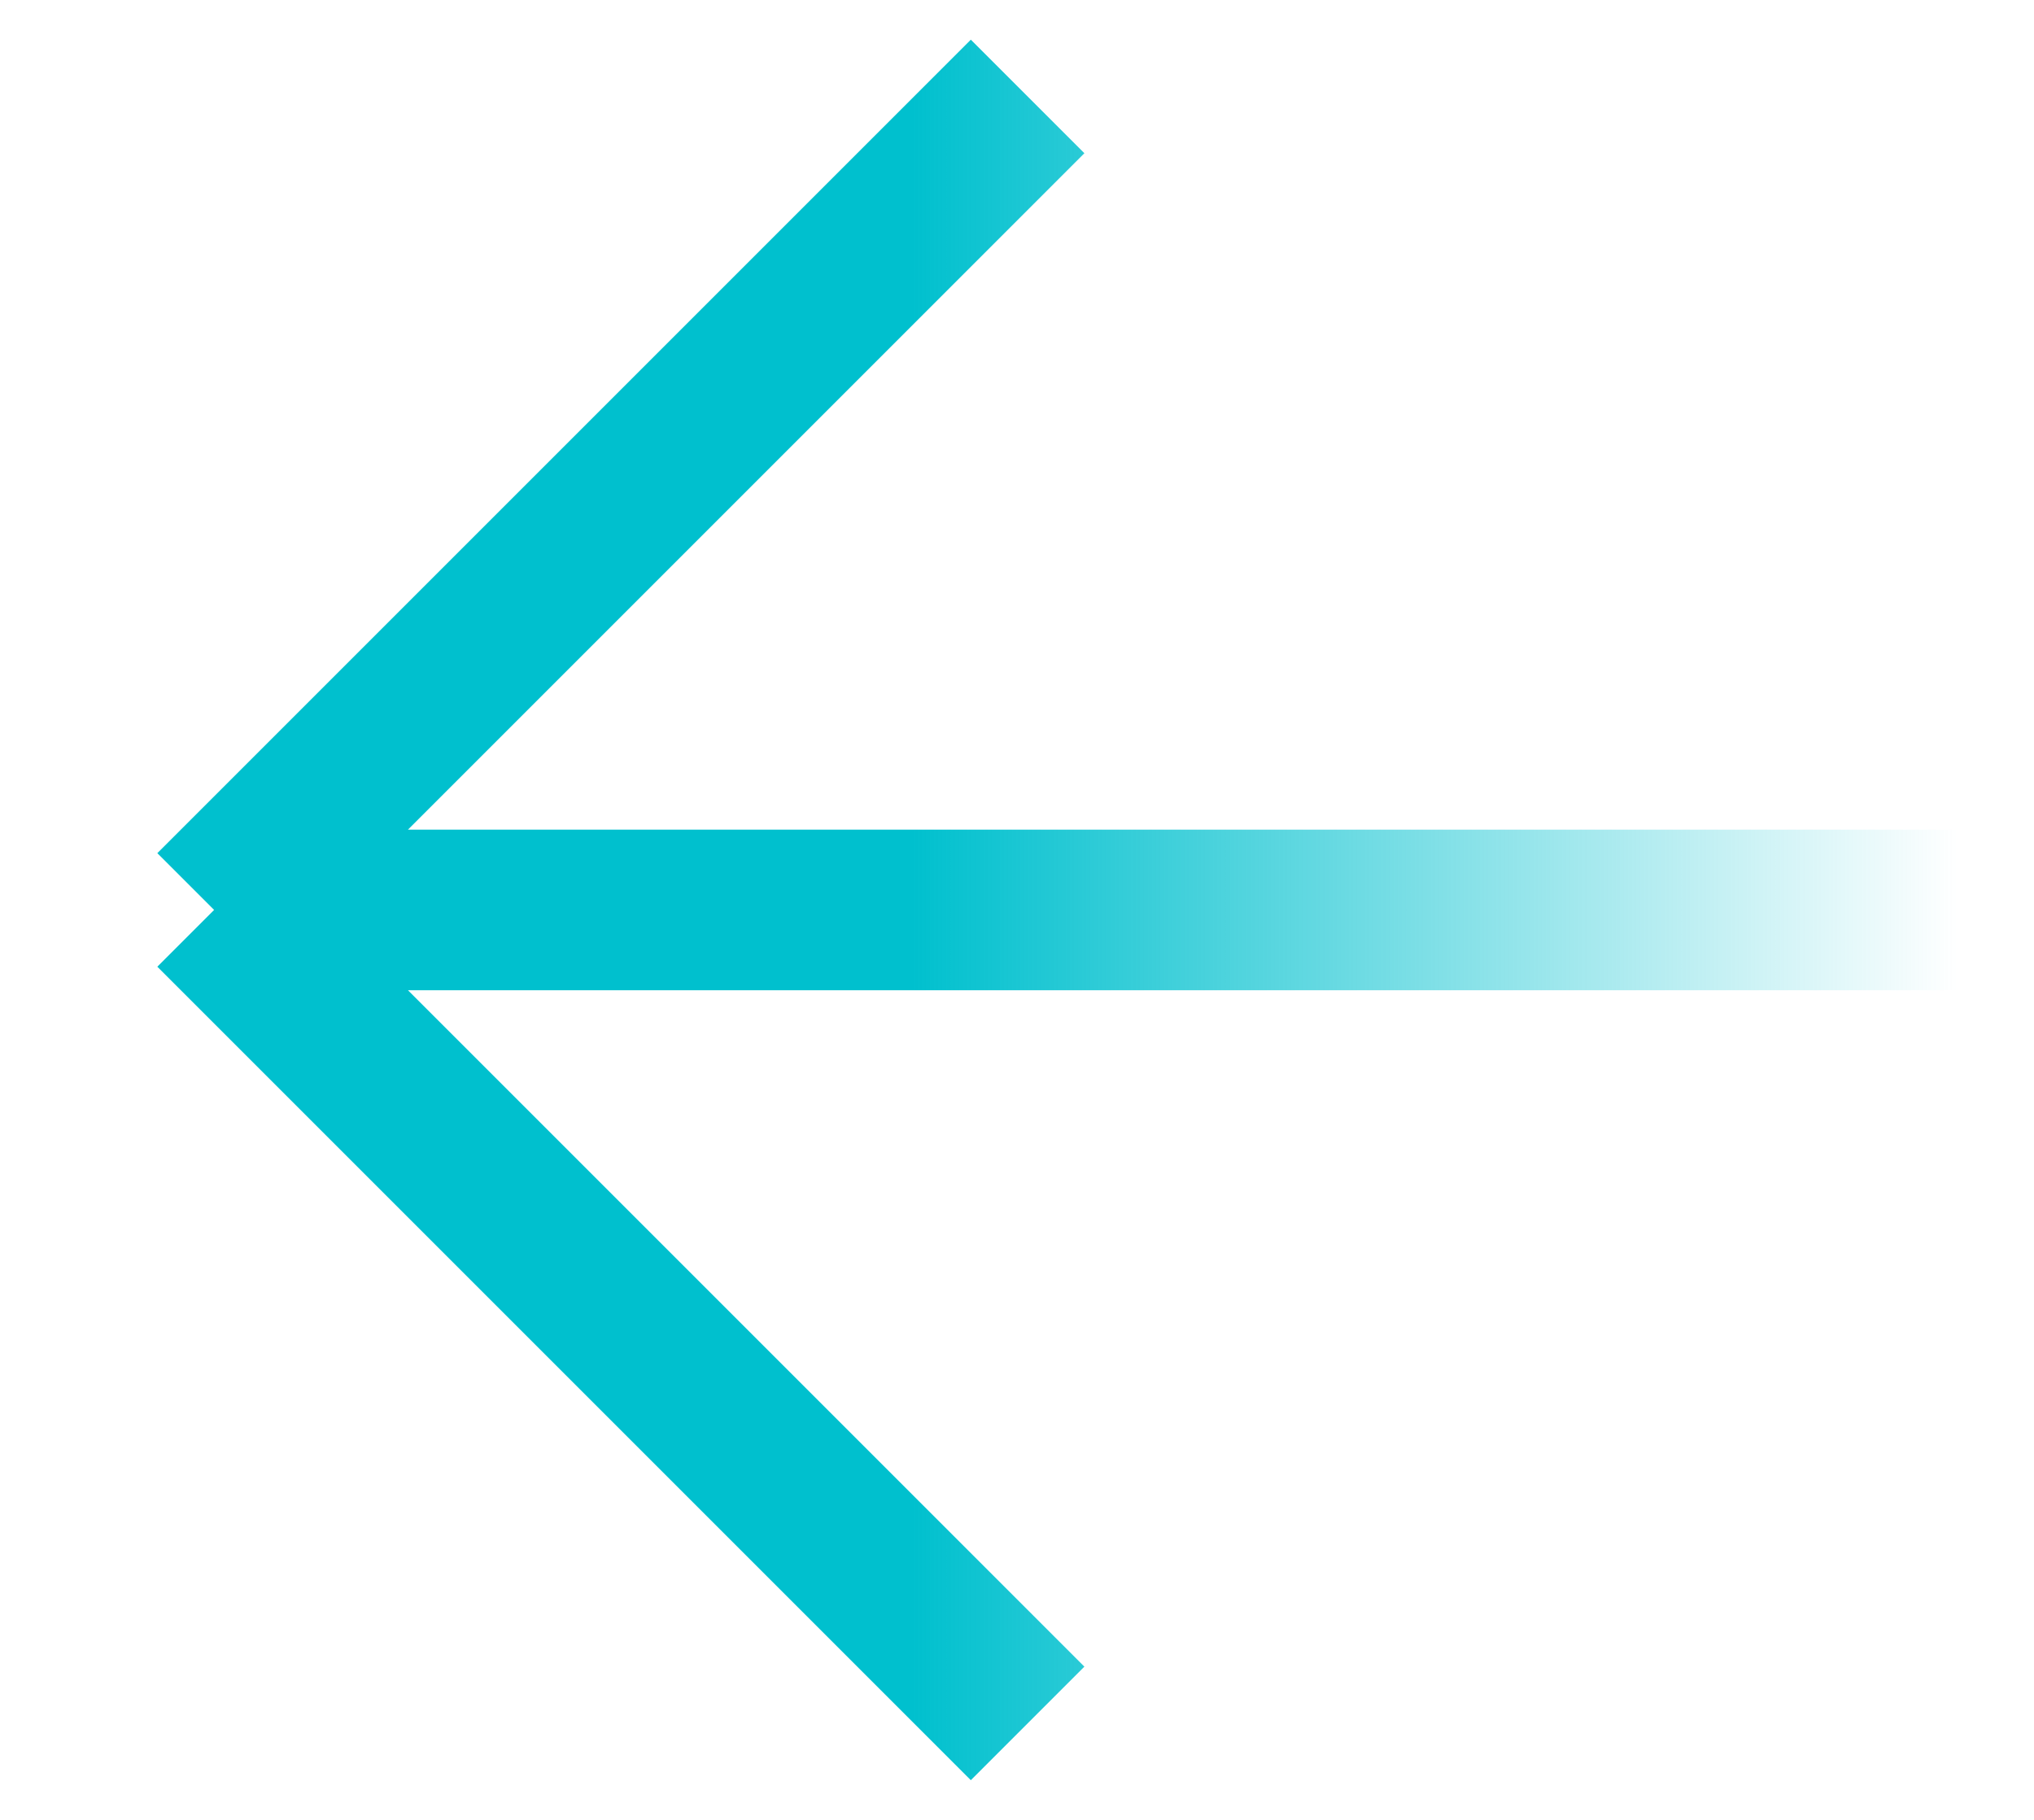 <svg width="19" height="17" viewBox="0 0 19 17" fill="none" xmlns="http://www.w3.org/2000/svg">
<path d="M2 8.5L9.599 0.901M2 8.5L9.599 16.099M2 8.5H18.971" stroke="url(#paint0_linear_7020_16109)" stroke-width="1.5"/>
<defs>
<linearGradient id="paint0_linear_7020_16109" x1="2" y1="8.5" x2="18.292" y2="8.5" gradientUnits="userSpaceOnUse">
<stop offset="0.4" stop-color="#00c0ce"/>
<stop offset="1" stop-color="#00c0ce" stop-opacity="0"/>
</linearGradient>
</defs>
</svg>
